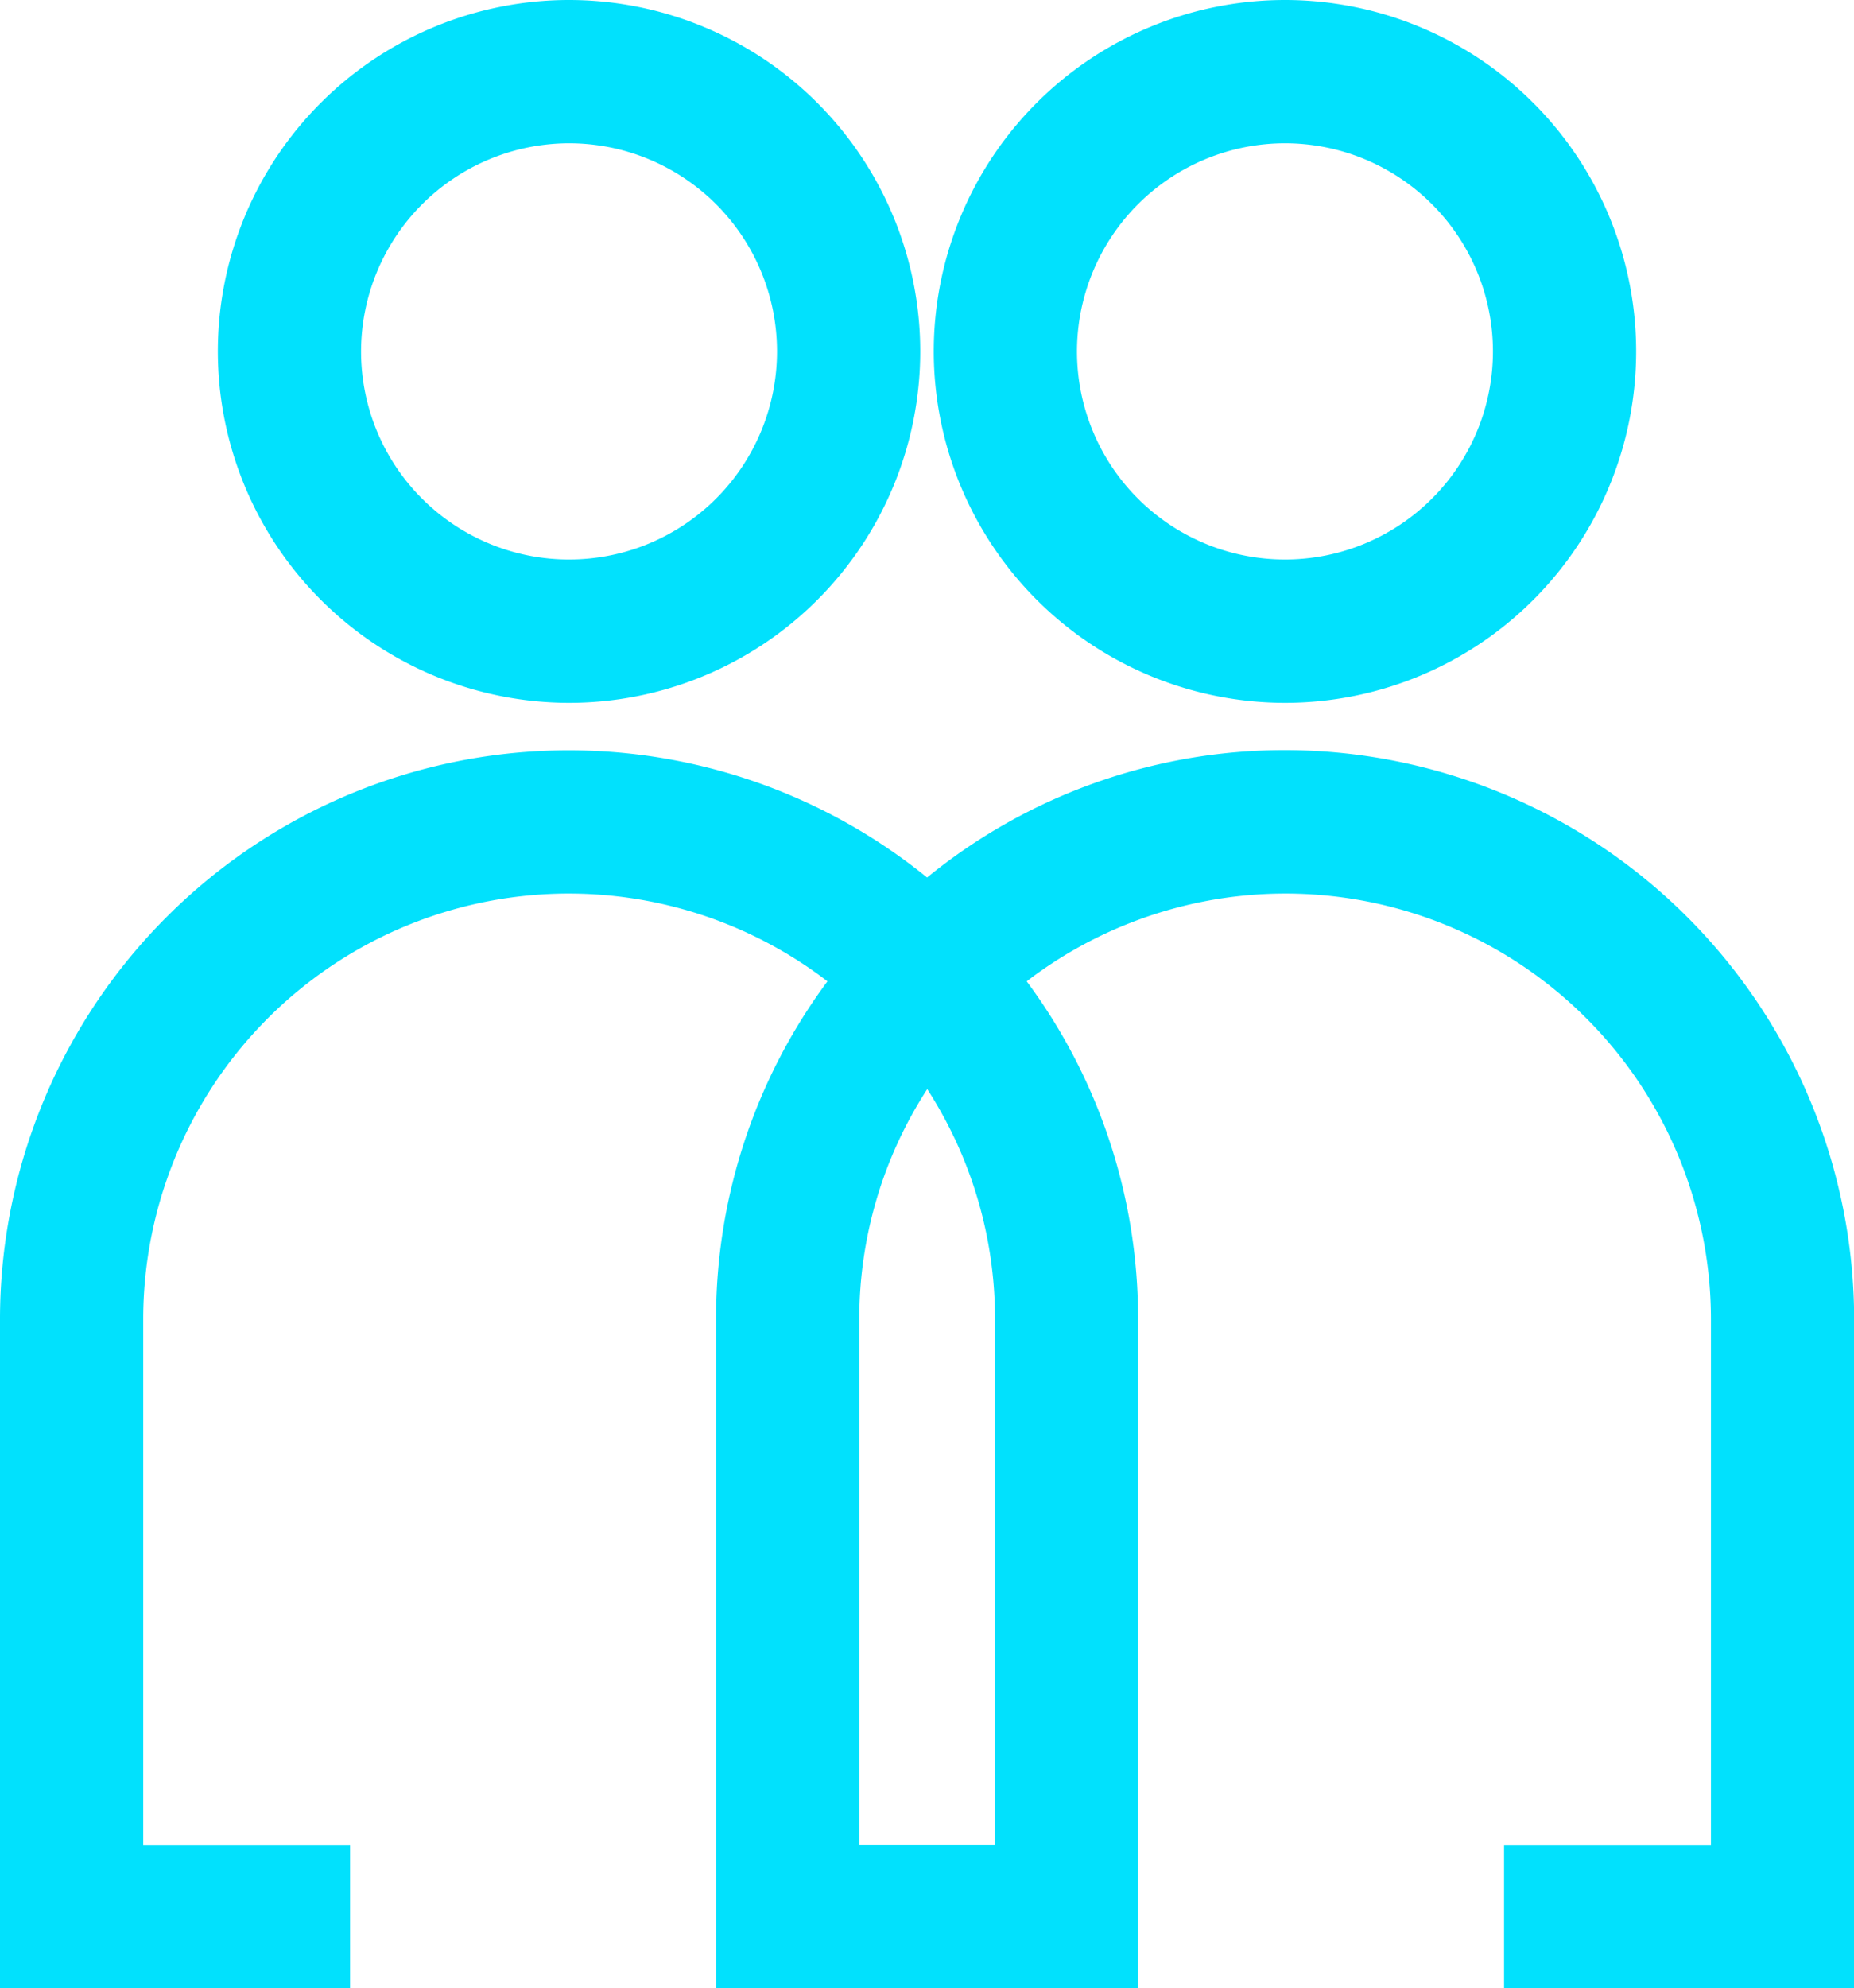 <?xml version="1.0" encoding="UTF-8"?> <svg xmlns="http://www.w3.org/2000/svg" viewBox="0 0 116.51 124.86"><defs><style>.cls-1{fill:#01e1fd;}</style></defs><g id="Layer_2" data-name="Layer 2"><g id="Layer_1-2" data-name="Layer 1"><path class="cls-1" d="M35.76,44.14A22.07,22.07,0,1,0,13.69,22.07,22.09,22.09,0,0,0,35.76,44.14ZM35.76,9A13.07,13.07,0,1,1,22.69,22.07,13.09,13.09,0,0,1,35.76,9Z"></path><path class="cls-1" d="M80.75,44.14A22.07,22.07,0,1,0,58.68,22.07,22.09,22.09,0,0,0,80.75,44.14ZM80.75,9A13.07,13.07,0,1,1,67.68,22.07,13.08,13.08,0,0,1,80.75,9Z"></path><path class="cls-1" d="M80.75,47.11a35.55,35.55,0,0,0-22.49,8A35.74,35.74,0,0,0,0,82.87v42H22v-9H9v-33A26.74,26.74,0,0,1,52,61.63a35.51,35.51,0,0,0-7,21.24v42H71.52v-42a35.51,35.51,0,0,0-7-21.24,26.74,26.74,0,0,1,43,21.24v33h-13v9h22v-42A35.8,35.8,0,0,0,80.75,47.11ZM54,115.86v-33a26.51,26.51,0,0,1,4.27-14.46,26.58,26.58,0,0,1,4.26,14.46v33Z"></path></g></g></svg> 